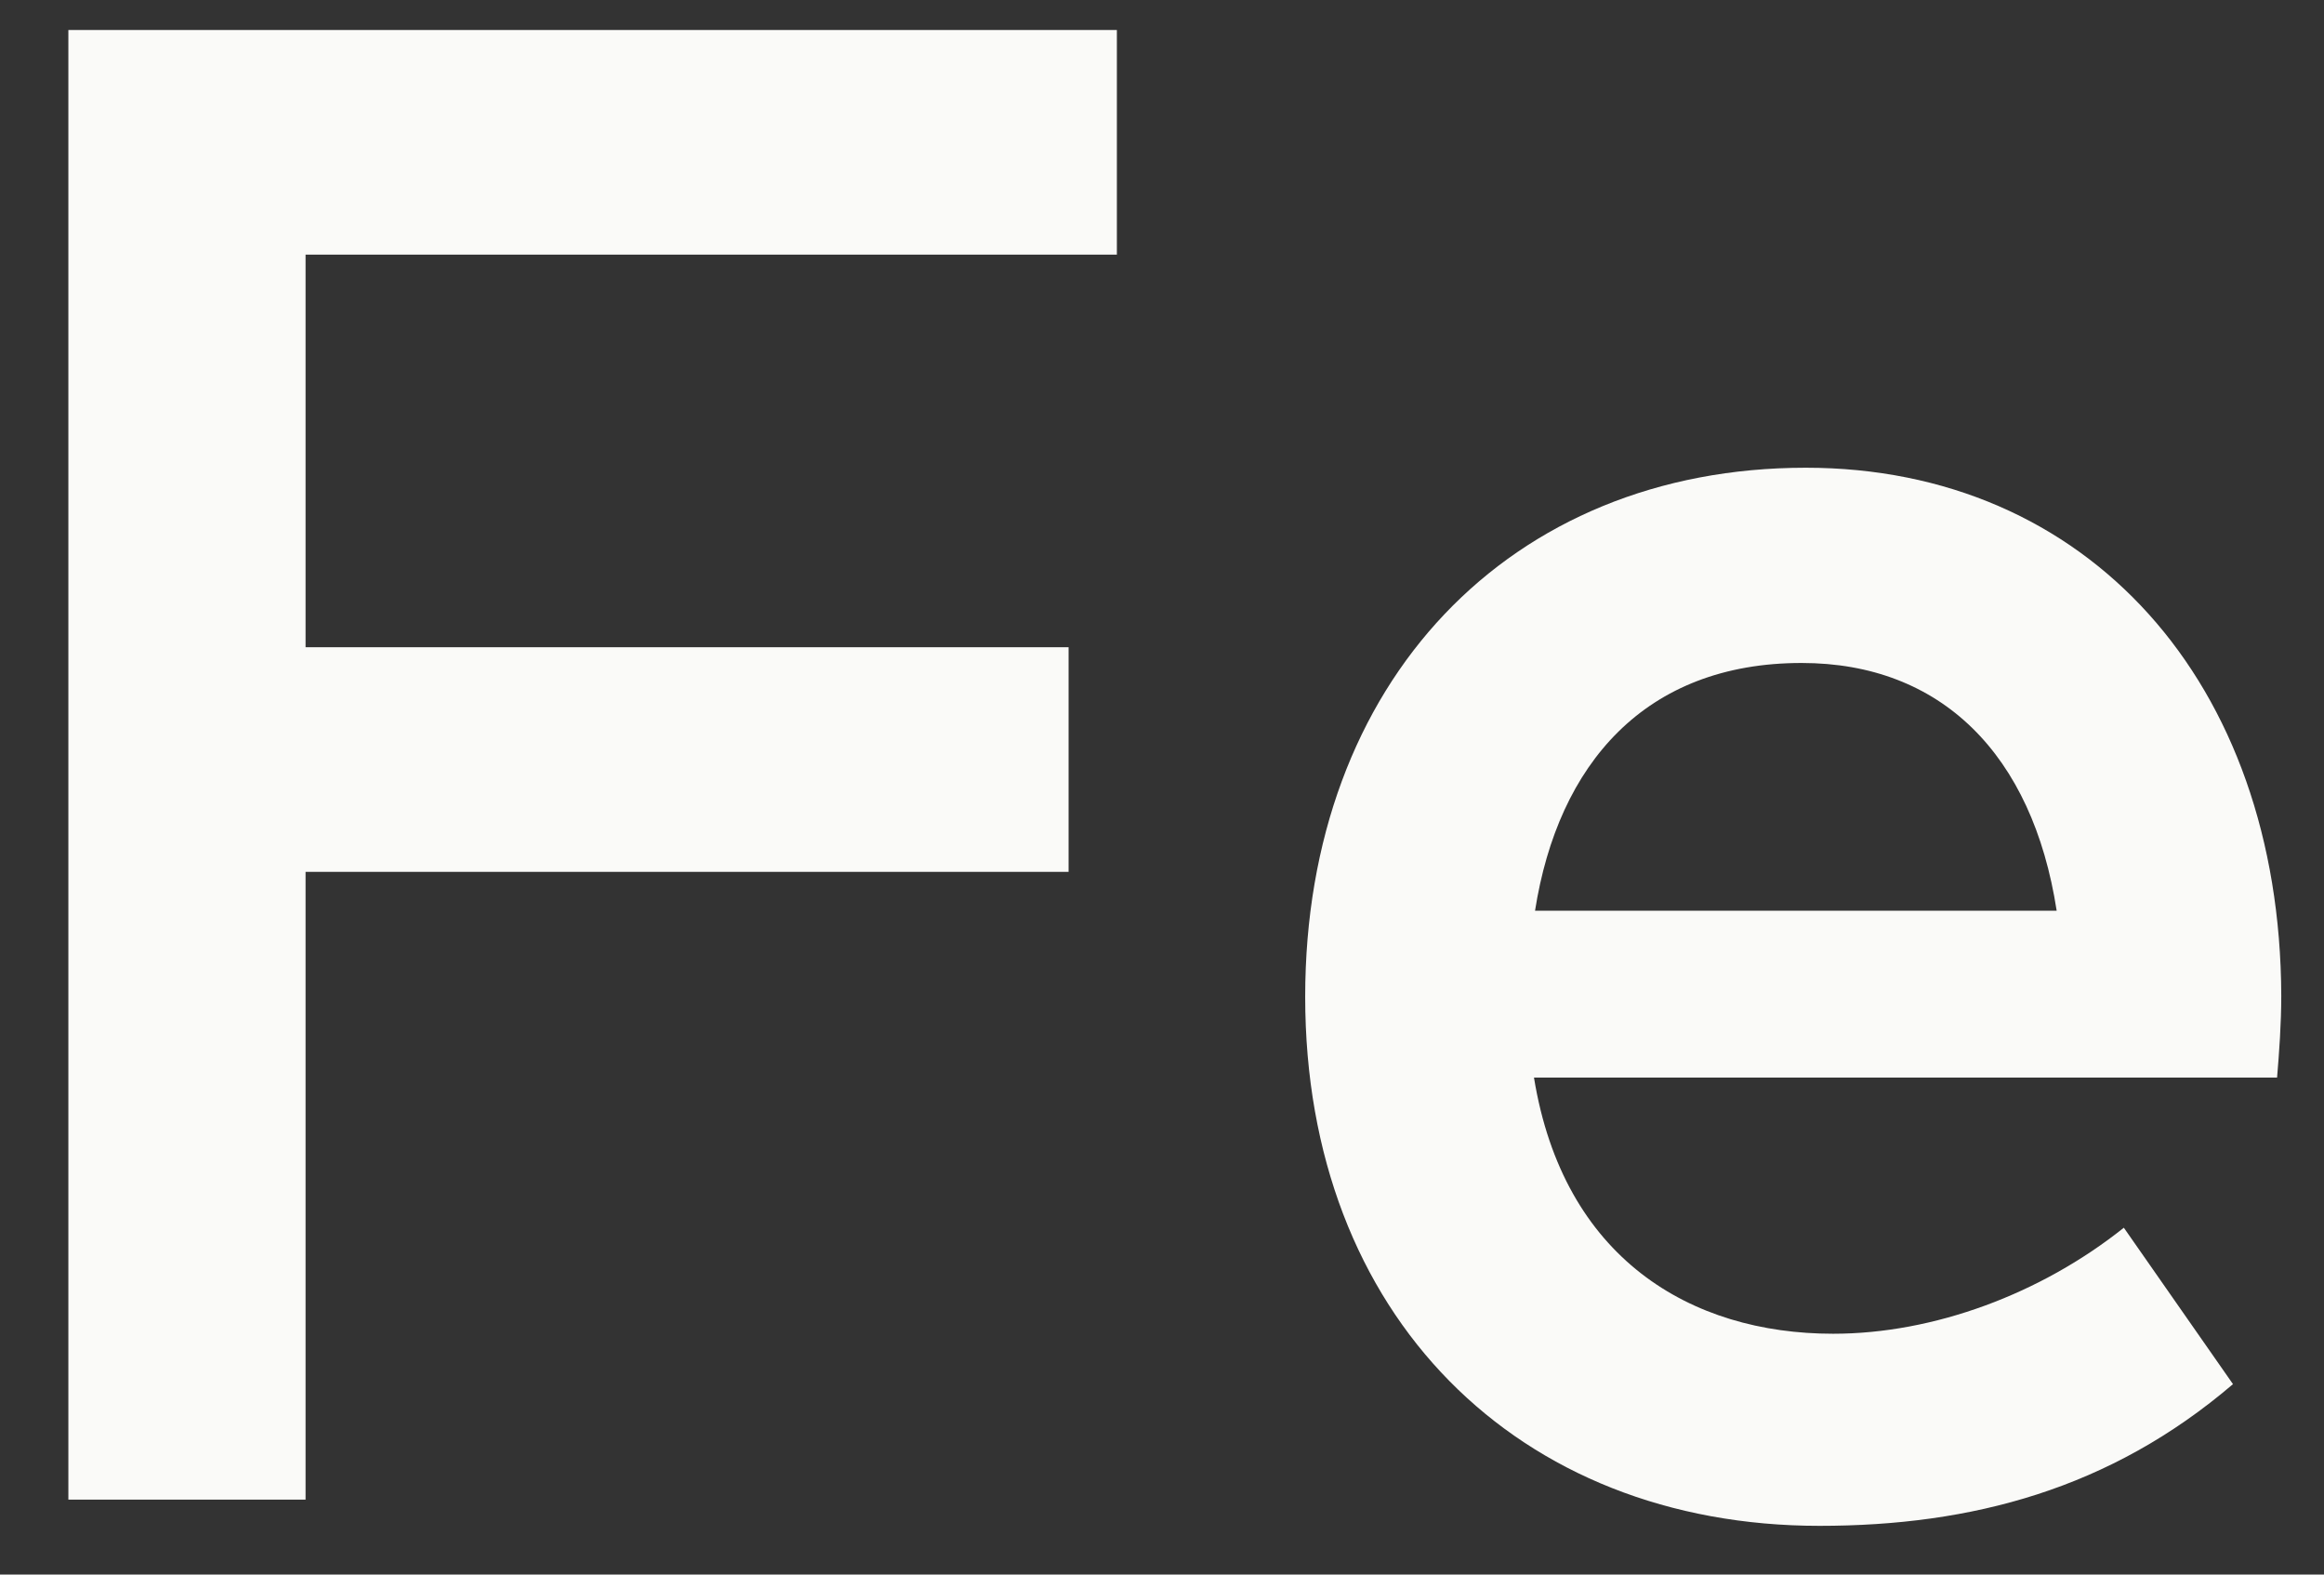 <svg width="31" height="21" viewBox="0 0 31 21" fill="none" xmlns="http://www.w3.org/2000/svg">
<rect x="0" y="0" width="31" height="21" fill="#333333" stroke="none"/>
<path d="M14.254 8.632V11.628H4.076V20H0.912V0.4H14.898V3.396H4.076V8.632H14.254ZM24.088 6.238C27.84 6.238 30.416 9.094 30.43 13.28C30.43 13.658 30.402 14.036 30.374 14.372H20.462C20.854 16.78 22.548 17.788 24.452 17.788C25.796 17.788 27.224 17.256 28.33 16.374L29.786 18.46C28.148 19.86 26.3 20.35 24.27 20.35C20.252 20.35 17.41 17.55 17.41 13.294C17.41 9.094 20.14 6.238 24.088 6.238ZM24.032 8.842C21.946 8.842 20.784 10.186 20.476 12.146H27.434C27.112 10.06 25.894 8.842 24.032 8.842Z" fill="#FAFAF8"/>
</svg>

